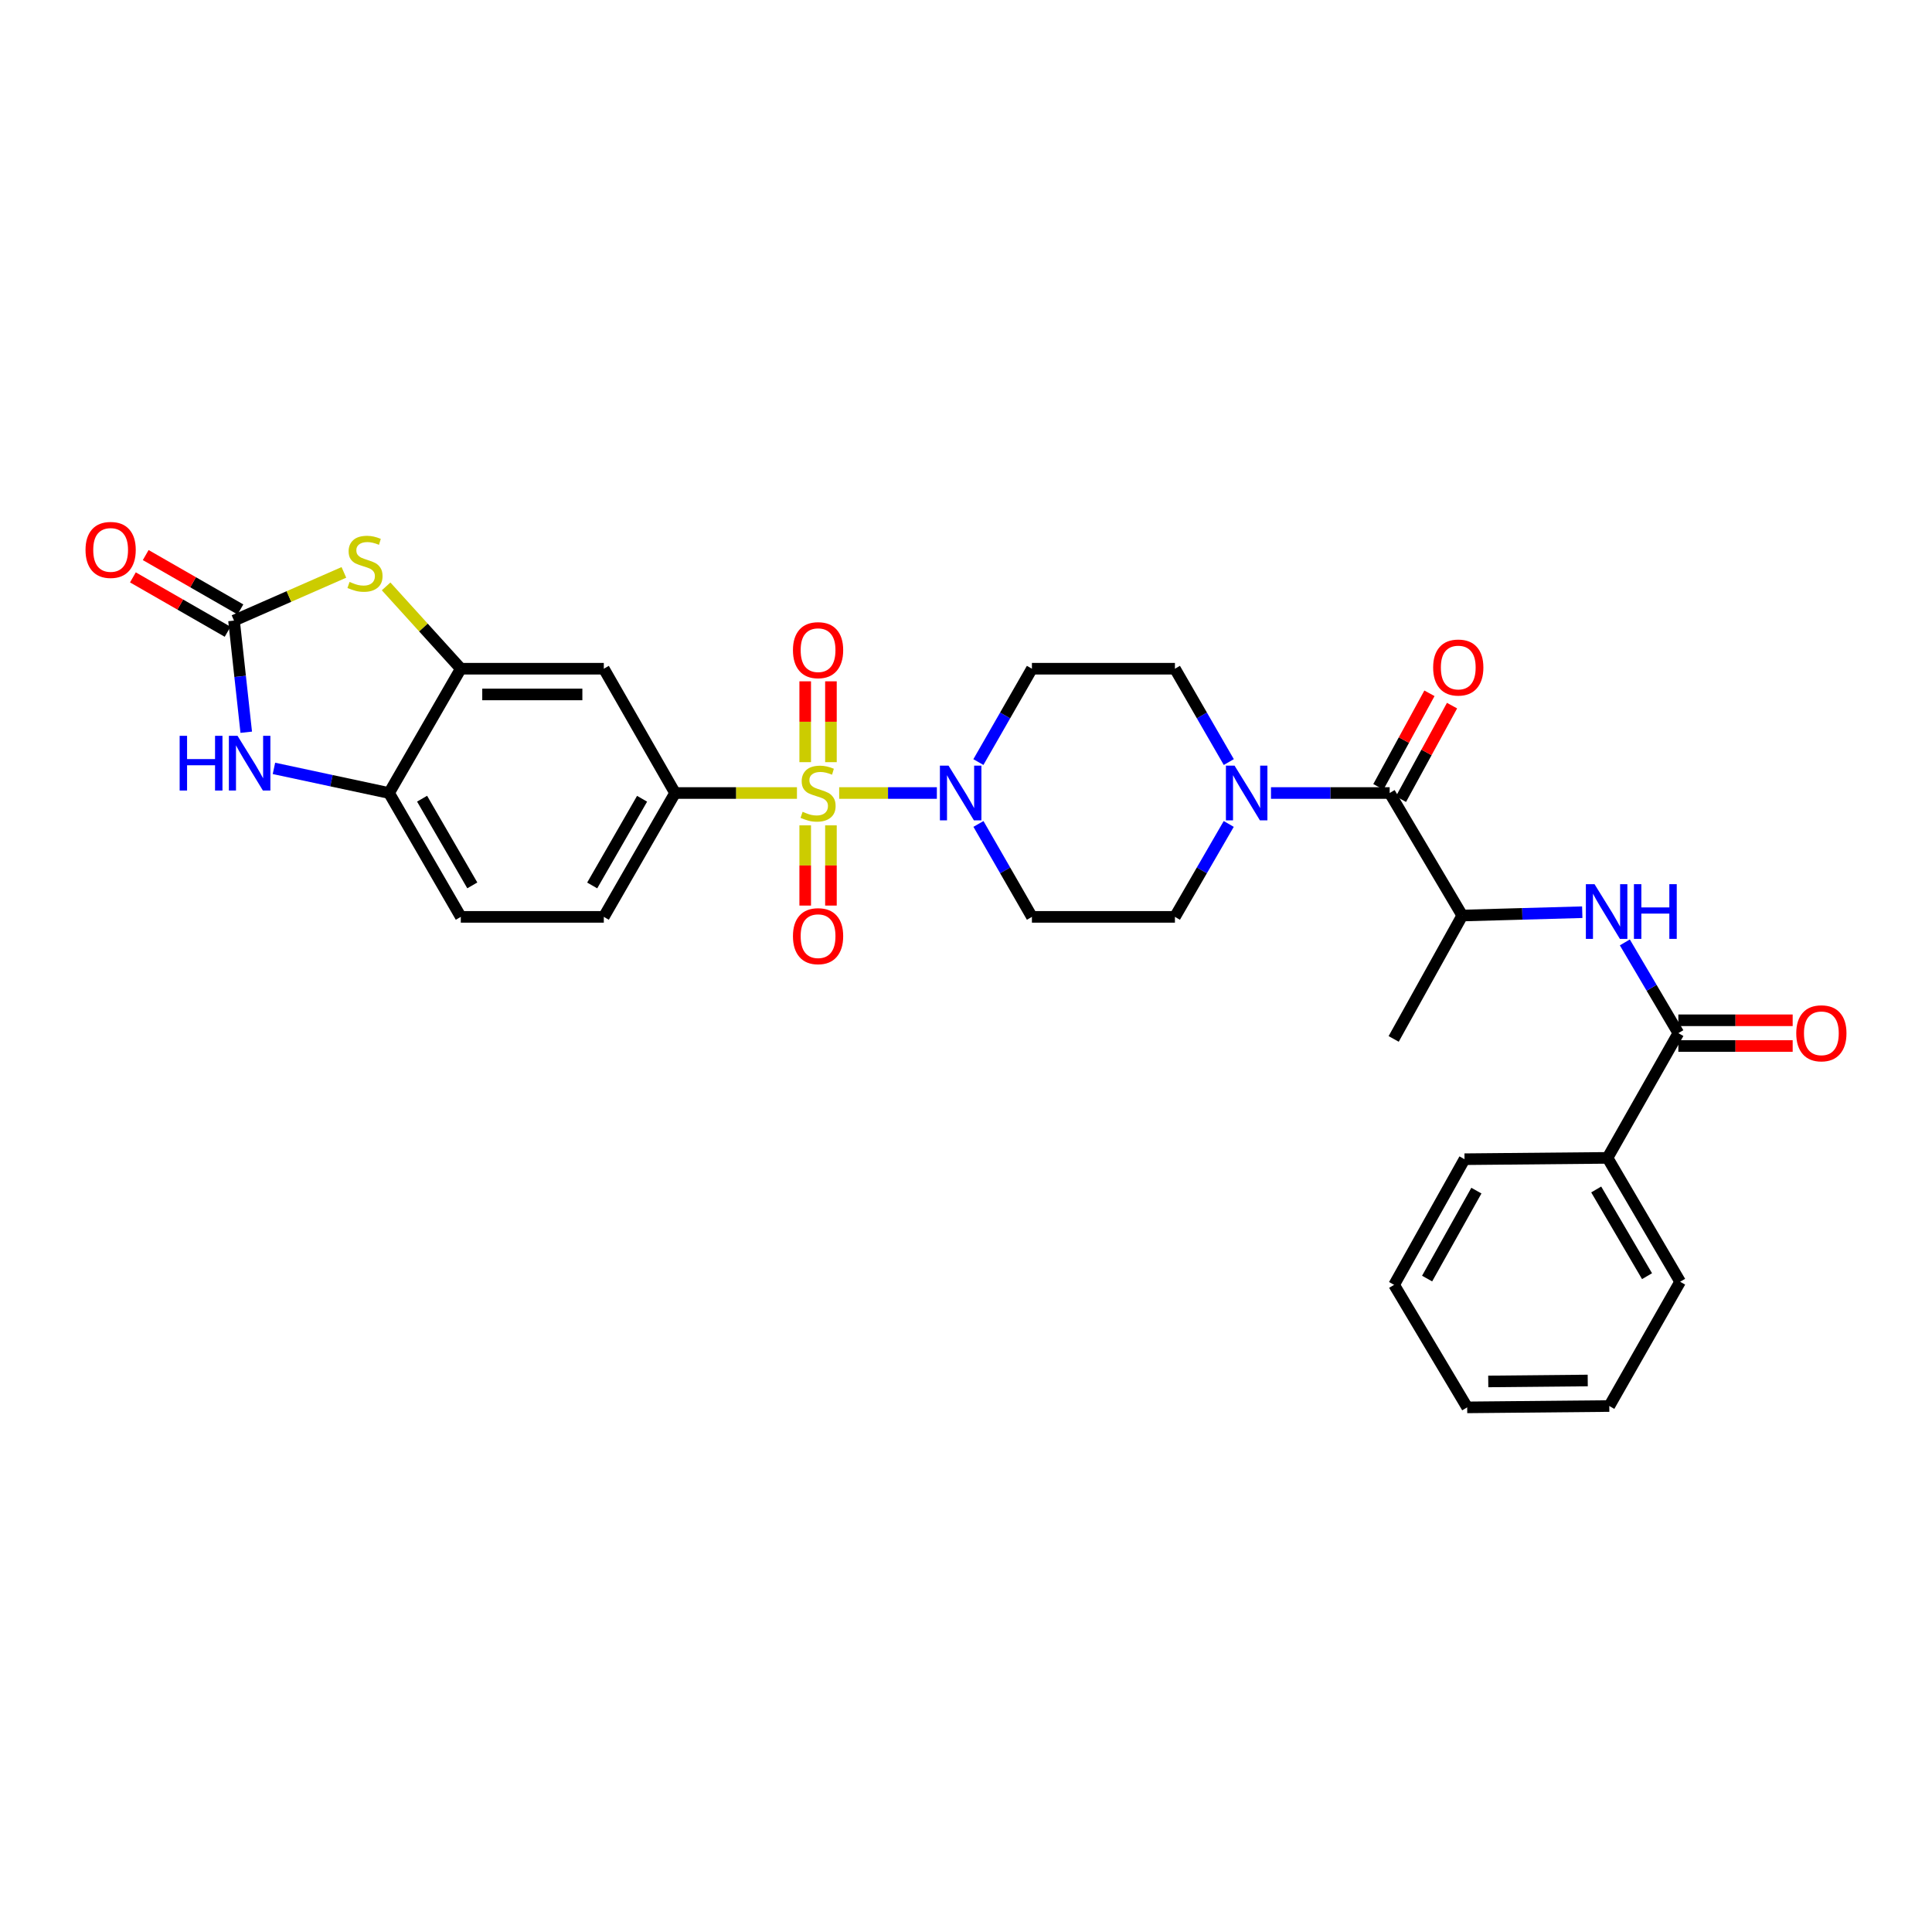 <?xml version='1.0' encoding='iso-8859-1'?>
<svg version='1.1' baseProfile='full'
              xmlns='http://www.w3.org/2000/svg'
                      xmlns:rdkit='http://www.rdkit.org/xml'
                      xmlns:xlink='http://www.w3.org/1999/xlink'
                  xml:space='preserve'
width='1000px' height='1000px' viewBox='0 0 1000 1000'>
<!-- END OF HEADER -->
<rect style='opacity:1.0;fill:#FFFFFF;stroke:none' width='1000' height='1000' x='0' y='0'> </rect>
<path class='bond-0' d='M 434.357,410.462 L 459.639,410.462' style='fill:none;fill-rule:evenodd;stroke:#CCCC00;stroke-width:6px;stroke-linecap:butt;stroke-linejoin:miter;stroke-opacity:1' />
<path class='bond-0' d='M 459.639,410.462 L 484.921,410.462' style='fill:none;fill-rule:evenodd;stroke:#0000FF;stroke-width:6px;stroke-linecap:butt;stroke-linejoin:miter;stroke-opacity:1' />
<path class='bond-3' d='M 412.502,410.462 L 380.96,410.462' style='fill:none;fill-rule:evenodd;stroke:#CCCC00;stroke-width:6px;stroke-linecap:butt;stroke-linejoin:miter;stroke-opacity:1' />
<path class='bond-3' d='M 380.96,410.462 L 349.418,410.462' style='fill:none;fill-rule:evenodd;stroke:#000000;stroke-width:6px;stroke-linecap:butt;stroke-linejoin:miter;stroke-opacity:1' />
<path class='bond-13' d='M 416.773,427.193 L 416.773,447.959' style='fill:none;fill-rule:evenodd;stroke:#CCCC00;stroke-width:6px;stroke-linecap:butt;stroke-linejoin:miter;stroke-opacity:1' />
<path class='bond-13' d='M 416.773,447.959 L 416.773,468.725' style='fill:none;fill-rule:evenodd;stroke:#FF0000;stroke-width:6px;stroke-linecap:butt;stroke-linejoin:miter;stroke-opacity:1' />
<path class='bond-13' d='M 430.092,427.193 L 430.092,447.959' style='fill:none;fill-rule:evenodd;stroke:#CCCC00;stroke-width:6px;stroke-linecap:butt;stroke-linejoin:miter;stroke-opacity:1' />
<path class='bond-13' d='M 430.092,447.959 L 430.092,468.725' style='fill:none;fill-rule:evenodd;stroke:#FF0000;stroke-width:6px;stroke-linecap:butt;stroke-linejoin:miter;stroke-opacity:1' />
<path class='bond-14' d='M 430.092,394.492 L 430.092,373.572' style='fill:none;fill-rule:evenodd;stroke:#CCCC00;stroke-width:6px;stroke-linecap:butt;stroke-linejoin:miter;stroke-opacity:1' />
<path class='bond-14' d='M 430.092,373.572 L 430.092,352.651' style='fill:none;fill-rule:evenodd;stroke:#FF0000;stroke-width:6px;stroke-linecap:butt;stroke-linejoin:miter;stroke-opacity:1' />
<path class='bond-14' d='M 416.773,394.492 L 416.773,373.572' style='fill:none;fill-rule:evenodd;stroke:#CCCC00;stroke-width:6px;stroke-linecap:butt;stroke-linejoin:miter;stroke-opacity:1' />
<path class='bond-14' d='M 416.773,373.572 L 416.773,352.651' style='fill:none;fill-rule:evenodd;stroke:#FF0000;stroke-width:6px;stroke-linecap:butt;stroke-linejoin:miter;stroke-opacity:1' />
<path class='bond-15' d='M 506.444,426.471 L 520.281,450.52' style='fill:none;fill-rule:evenodd;stroke:#0000FF;stroke-width:6px;stroke-linecap:butt;stroke-linejoin:miter;stroke-opacity:1' />
<path class='bond-15' d='M 520.281,450.52 L 534.118,474.57' style='fill:none;fill-rule:evenodd;stroke:#000000;stroke-width:6px;stroke-linecap:butt;stroke-linejoin:miter;stroke-opacity:1' />
<path class='bond-16' d='M 506.414,394.448 L 520.266,370.287' style='fill:none;fill-rule:evenodd;stroke:#0000FF;stroke-width:6px;stroke-linecap:butt;stroke-linejoin:miter;stroke-opacity:1' />
<path class='bond-16' d='M 520.266,370.287 L 534.118,346.126' style='fill:none;fill-rule:evenodd;stroke:#000000;stroke-width:6px;stroke-linecap:butt;stroke-linejoin:miter;stroke-opacity:1' />
<path class='bond-1' d='M 121.128,321.22 L 149.562,308.745' style='fill:none;fill-rule:evenodd;stroke:#000000;stroke-width:6px;stroke-linecap:butt;stroke-linejoin:miter;stroke-opacity:1' />
<path class='bond-1' d='M 149.562,308.745 L 177.997,296.27' style='fill:none;fill-rule:evenodd;stroke:#CCCC00;stroke-width:6px;stroke-linecap:butt;stroke-linejoin:miter;stroke-opacity:1' />
<path class='bond-19' d='M 124.444,315.445 L 99.933,301.373' style='fill:none;fill-rule:evenodd;stroke:#000000;stroke-width:6px;stroke-linecap:butt;stroke-linejoin:miter;stroke-opacity:1' />
<path class='bond-19' d='M 99.933,301.373 L 75.421,287.301' style='fill:none;fill-rule:evenodd;stroke:#FF0000;stroke-width:6px;stroke-linecap:butt;stroke-linejoin:miter;stroke-opacity:1' />
<path class='bond-19' d='M 117.812,326.995 L 93.301,312.923' style='fill:none;fill-rule:evenodd;stroke:#000000;stroke-width:6px;stroke-linecap:butt;stroke-linejoin:miter;stroke-opacity:1' />
<path class='bond-19' d='M 93.301,312.923 L 68.79,298.852' style='fill:none;fill-rule:evenodd;stroke:#FF0000;stroke-width:6px;stroke-linecap:butt;stroke-linejoin:miter;stroke-opacity:1' />
<path class='bond-33' d='M 121.128,321.22 L 124.291,350.112' style='fill:none;fill-rule:evenodd;stroke:#000000;stroke-width:6px;stroke-linecap:butt;stroke-linejoin:miter;stroke-opacity:1' />
<path class='bond-33' d='M 124.291,350.112 L 127.454,379.004' style='fill:none;fill-rule:evenodd;stroke:#0000FF;stroke-width:6px;stroke-linecap:butt;stroke-linejoin:miter;stroke-opacity:1' />
<path class='bond-2' d='M 199.852,303.516 L 219.181,324.821' style='fill:none;fill-rule:evenodd;stroke:#CCCC00;stroke-width:6px;stroke-linecap:butt;stroke-linejoin:miter;stroke-opacity:1' />
<path class='bond-2' d='M 219.181,324.821 L 238.51,346.126' style='fill:none;fill-rule:evenodd;stroke:#000000;stroke-width:6px;stroke-linecap:butt;stroke-linejoin:miter;stroke-opacity:1' />
<path class='bond-10' d='M 349.418,410.462 L 312.532,346.126' style='fill:none;fill-rule:evenodd;stroke:#000000;stroke-width:6px;stroke-linecap:butt;stroke-linejoin:miter;stroke-opacity:1' />
<path class='bond-22' d='M 349.418,410.462 L 312.532,474.57' style='fill:none;fill-rule:evenodd;stroke:#000000;stroke-width:6px;stroke-linecap:butt;stroke-linejoin:miter;stroke-opacity:1' />
<path class='bond-22' d='M 332.341,413.436 L 306.521,458.311' style='fill:none;fill-rule:evenodd;stroke:#000000;stroke-width:6px;stroke-linecap:butt;stroke-linejoin:miter;stroke-opacity:1' />
<path class='bond-4' d='M 141.793,397.713 L 171.583,404.088' style='fill:none;fill-rule:evenodd;stroke:#0000FF;stroke-width:6px;stroke-linecap:butt;stroke-linejoin:miter;stroke-opacity:1' />
<path class='bond-4' d='M 171.583,404.088 L 201.373,410.462' style='fill:none;fill-rule:evenodd;stroke:#000000;stroke-width:6px;stroke-linecap:butt;stroke-linejoin:miter;stroke-opacity:1' />
<path class='bond-5' d='M 719.292,410.462 L 688.576,410.462' style='fill:none;fill-rule:evenodd;stroke:#000000;stroke-width:6px;stroke-linecap:butt;stroke-linejoin:miter;stroke-opacity:1' />
<path class='bond-5' d='M 688.576,410.462 L 657.86,410.462' style='fill:none;fill-rule:evenodd;stroke:#0000FF;stroke-width:6px;stroke-linecap:butt;stroke-linejoin:miter;stroke-opacity:1' />
<path class='bond-12' d='M 719.292,410.462 L 756.866,473.881' style='fill:none;fill-rule:evenodd;stroke:#000000;stroke-width:6px;stroke-linecap:butt;stroke-linejoin:miter;stroke-opacity:1' />
<path class='bond-20' d='M 725.137,413.653 L 738.354,389.443' style='fill:none;fill-rule:evenodd;stroke:#000000;stroke-width:6px;stroke-linecap:butt;stroke-linejoin:miter;stroke-opacity:1' />
<path class='bond-20' d='M 738.354,389.443 L 751.57,365.233' style='fill:none;fill-rule:evenodd;stroke:#FF0000;stroke-width:6px;stroke-linecap:butt;stroke-linejoin:miter;stroke-opacity:1' />
<path class='bond-20' d='M 713.447,407.271 L 726.663,383.062' style='fill:none;fill-rule:evenodd;stroke:#000000;stroke-width:6px;stroke-linecap:butt;stroke-linejoin:miter;stroke-opacity:1' />
<path class='bond-20' d='M 726.663,383.062 L 739.88,358.852' style='fill:none;fill-rule:evenodd;stroke:#FF0000;stroke-width:6px;stroke-linecap:butt;stroke-linejoin:miter;stroke-opacity:1' />
<path class='bond-6' d='M 636.026,394.445 L 622.083,370.286' style='fill:none;fill-rule:evenodd;stroke:#0000FF;stroke-width:6px;stroke-linecap:butt;stroke-linejoin:miter;stroke-opacity:1' />
<path class='bond-6' d='M 622.083,370.286 L 608.14,346.126' style='fill:none;fill-rule:evenodd;stroke:#000000;stroke-width:6px;stroke-linecap:butt;stroke-linejoin:miter;stroke-opacity:1' />
<path class='bond-31' d='M 635.996,426.474 L 622.068,450.522' style='fill:none;fill-rule:evenodd;stroke:#0000FF;stroke-width:6px;stroke-linecap:butt;stroke-linejoin:miter;stroke-opacity:1' />
<path class='bond-31' d='M 622.068,450.522 L 608.14,474.57' style='fill:none;fill-rule:evenodd;stroke:#000000;stroke-width:6px;stroke-linecap:butt;stroke-linejoin:miter;stroke-opacity:1' />
<path class='bond-7' d='M 238.51,346.126 L 312.532,346.126' style='fill:none;fill-rule:evenodd;stroke:#000000;stroke-width:6px;stroke-linecap:butt;stroke-linejoin:miter;stroke-opacity:1' />
<path class='bond-7' d='M 249.613,359.444 L 301.429,359.444' style='fill:none;fill-rule:evenodd;stroke:#000000;stroke-width:6px;stroke-linecap:butt;stroke-linejoin:miter;stroke-opacity:1' />
<path class='bond-32' d='M 238.51,346.126 L 201.373,410.462' style='fill:none;fill-rule:evenodd;stroke:#000000;stroke-width:6px;stroke-linecap:butt;stroke-linejoin:miter;stroke-opacity:1' />
<path class='bond-8' d='M 868.713,534.755 L 854.863,511.272' style='fill:none;fill-rule:evenodd;stroke:#000000;stroke-width:6px;stroke-linecap:butt;stroke-linejoin:miter;stroke-opacity:1' />
<path class='bond-8' d='M 854.863,511.272 L 841.012,487.789' style='fill:none;fill-rule:evenodd;stroke:#0000FF;stroke-width:6px;stroke-linecap:butt;stroke-linejoin:miter;stroke-opacity:1' />
<path class='bond-21' d='M 868.713,541.415 L 898.299,541.415' style='fill:none;fill-rule:evenodd;stroke:#000000;stroke-width:6px;stroke-linecap:butt;stroke-linejoin:miter;stroke-opacity:1' />
<path class='bond-21' d='M 898.299,541.415 L 927.884,541.415' style='fill:none;fill-rule:evenodd;stroke:#FF0000;stroke-width:6px;stroke-linecap:butt;stroke-linejoin:miter;stroke-opacity:1' />
<path class='bond-21' d='M 868.713,528.096 L 898.299,528.096' style='fill:none;fill-rule:evenodd;stroke:#000000;stroke-width:6px;stroke-linecap:butt;stroke-linejoin:miter;stroke-opacity:1' />
<path class='bond-21' d='M 898.299,528.096 L 927.884,528.096' style='fill:none;fill-rule:evenodd;stroke:#FF0000;stroke-width:6px;stroke-linecap:butt;stroke-linejoin:miter;stroke-opacity:1' />
<path class='bond-23' d='M 868.713,534.755 L 832.049,599.314' style='fill:none;fill-rule:evenodd;stroke:#000000;stroke-width:6px;stroke-linecap:butt;stroke-linejoin:miter;stroke-opacity:1' />
<path class='bond-9' d='M 818.975,472.153 L 787.92,473.017' style='fill:none;fill-rule:evenodd;stroke:#0000FF;stroke-width:6px;stroke-linecap:butt;stroke-linejoin:miter;stroke-opacity:1' />
<path class='bond-9' d='M 787.92,473.017 L 756.866,473.881' style='fill:none;fill-rule:evenodd;stroke:#000000;stroke-width:6px;stroke-linecap:butt;stroke-linejoin:miter;stroke-opacity:1' />
<path class='bond-11' d='M 201.373,410.462 L 238.51,474.57' style='fill:none;fill-rule:evenodd;stroke:#000000;stroke-width:6px;stroke-linecap:butt;stroke-linejoin:miter;stroke-opacity:1' />
<path class='bond-11' d='M 218.468,413.402 L 244.464,458.277' style='fill:none;fill-rule:evenodd;stroke:#000000;stroke-width:6px;stroke-linecap:butt;stroke-linejoin:miter;stroke-opacity:1' />
<path class='bond-25' d='M 756.866,473.881 L 721.364,537.745' style='fill:none;fill-rule:evenodd;stroke:#000000;stroke-width:6px;stroke-linecap:butt;stroke-linejoin:miter;stroke-opacity:1' />
<path class='bond-18' d='M 534.118,474.57 L 608.14,474.57' style='fill:none;fill-rule:evenodd;stroke:#000000;stroke-width:6px;stroke-linecap:butt;stroke-linejoin:miter;stroke-opacity:1' />
<path class='bond-17' d='M 534.118,346.126 L 608.14,346.126' style='fill:none;fill-rule:evenodd;stroke:#000000;stroke-width:6px;stroke-linecap:butt;stroke-linejoin:miter;stroke-opacity:1' />
<path class='bond-24' d='M 312.532,474.57 L 238.51,474.57' style='fill:none;fill-rule:evenodd;stroke:#000000;stroke-width:6px;stroke-linecap:butt;stroke-linejoin:miter;stroke-opacity:1' />
<path class='bond-26' d='M 832.049,599.314 L 869.63,663.428' style='fill:none;fill-rule:evenodd;stroke:#000000;stroke-width:6px;stroke-linecap:butt;stroke-linejoin:miter;stroke-opacity:1' />
<path class='bond-26' d='M 826.196,615.666 L 852.503,660.546' style='fill:none;fill-rule:evenodd;stroke:#000000;stroke-width:6px;stroke-linecap:butt;stroke-linejoin:miter;stroke-opacity:1' />
<path class='bond-27' d='M 832.049,599.314 L 758.027,600.002' style='fill:none;fill-rule:evenodd;stroke:#000000;stroke-width:6px;stroke-linecap:butt;stroke-linejoin:miter;stroke-opacity:1' />
<path class='bond-28' d='M 869.63,663.428 L 832.967,727.758' style='fill:none;fill-rule:evenodd;stroke:#000000;stroke-width:6px;stroke-linecap:butt;stroke-linejoin:miter;stroke-opacity:1' />
<path class='bond-29' d='M 758.027,600.002 L 721.586,665.034' style='fill:none;fill-rule:evenodd;stroke:#000000;stroke-width:6px;stroke-linecap:butt;stroke-linejoin:miter;stroke-opacity:1' />
<path class='bond-29' d='M 764.18,616.267 L 738.671,661.79' style='fill:none;fill-rule:evenodd;stroke:#000000;stroke-width:6px;stroke-linecap:butt;stroke-linejoin:miter;stroke-opacity:1' />
<path class='bond-34' d='M 832.967,727.758 L 759.411,728.453' style='fill:none;fill-rule:evenodd;stroke:#000000;stroke-width:6px;stroke-linecap:butt;stroke-linejoin:miter;stroke-opacity:1' />
<path class='bond-34' d='M 821.808,714.544 L 770.318,715.031' style='fill:none;fill-rule:evenodd;stroke:#000000;stroke-width:6px;stroke-linecap:butt;stroke-linejoin:miter;stroke-opacity:1' />
<path class='bond-30' d='M 721.586,665.034 L 759.411,728.453' style='fill:none;fill-rule:evenodd;stroke:#000000;stroke-width:6px;stroke-linecap:butt;stroke-linejoin:miter;stroke-opacity:1' />
<path  class='atom-0' d='M 415.432 420.182
Q 415.752 420.302, 417.072 420.862
Q 418.392 421.422, 419.832 421.782
Q 421.312 422.102, 422.752 422.102
Q 425.432 422.102, 426.992 420.822
Q 428.552 419.502, 428.552 417.222
Q 428.552 415.662, 427.752 414.702
Q 426.992 413.742, 425.792 413.222
Q 424.592 412.702, 422.592 412.102
Q 420.072 411.342, 418.552 410.622
Q 417.072 409.902, 415.992 408.382
Q 414.952 406.862, 414.952 404.302
Q 414.952 400.742, 417.352 398.542
Q 419.792 396.342, 424.592 396.342
Q 427.872 396.342, 431.592 397.902
L 430.672 400.982
Q 427.272 399.582, 424.712 399.582
Q 421.952 399.582, 420.432 400.742
Q 418.912 401.862, 418.952 403.822
Q 418.952 405.342, 419.712 406.262
Q 420.512 407.182, 421.632 407.702
Q 422.792 408.222, 424.712 408.822
Q 427.272 409.622, 428.792 410.422
Q 430.312 411.222, 431.392 412.862
Q 432.512 414.462, 432.512 417.222
Q 432.512 421.142, 429.872 423.262
Q 427.272 425.342, 422.912 425.342
Q 420.392 425.342, 418.472 424.782
Q 416.592 424.262, 414.352 423.342
L 415.432 420.182
' fill='#CCCC00'/>
<path  class='atom-1' d='M 490.973 396.302
L 500.253 411.302
Q 501.173 412.782, 502.653 415.462
Q 504.133 418.142, 504.213 418.302
L 504.213 396.302
L 507.973 396.302
L 507.973 424.622
L 504.093 424.622
L 494.133 408.222
Q 492.973 406.302, 491.733 404.102
Q 490.533 401.902, 490.173 401.222
L 490.173 424.622
L 486.493 424.622
L 486.493 396.302
L 490.973 396.302
' fill='#0000FF'/>
<path  class='atom-3' d='M 180.927 301.195
Q 181.247 301.315, 182.567 301.875
Q 183.887 302.435, 185.327 302.795
Q 186.807 303.115, 188.247 303.115
Q 190.927 303.115, 192.487 301.835
Q 194.047 300.515, 194.047 298.235
Q 194.047 296.675, 193.247 295.715
Q 192.487 294.755, 191.287 294.235
Q 190.087 293.715, 188.087 293.115
Q 185.567 292.355, 184.047 291.635
Q 182.567 290.915, 181.487 289.395
Q 180.447 287.875, 180.447 285.315
Q 180.447 281.755, 182.847 279.555
Q 185.287 277.355, 190.087 277.355
Q 193.367 277.355, 197.087 278.915
L 196.167 281.995
Q 192.767 280.595, 190.207 280.595
Q 187.447 280.595, 185.927 281.755
Q 184.407 282.875, 184.447 284.835
Q 184.447 286.355, 185.207 287.275
Q 186.007 288.195, 187.127 288.715
Q 188.287 289.235, 190.207 289.835
Q 192.767 290.635, 194.287 291.435
Q 195.807 292.235, 196.887 293.875
Q 198.007 295.475, 198.007 298.235
Q 198.007 302.155, 195.367 304.275
Q 192.767 306.355, 188.407 306.355
Q 185.887 306.355, 183.967 305.795
Q 182.087 305.275, 179.847 304.355
L 180.927 301.195
' fill='#CCCC00'/>
<path  class='atom-5' d='M 92.988 380.86
L 96.828 380.86
L 96.828 392.9
L 111.308 392.9
L 111.308 380.86
L 115.148 380.86
L 115.148 409.18
L 111.308 409.18
L 111.308 396.1
L 96.828 396.1
L 96.828 409.18
L 92.988 409.18
L 92.988 380.86
' fill='#0000FF'/>
<path  class='atom-5' d='M 122.948 380.86
L 132.228 395.86
Q 133.148 397.34, 134.628 400.02
Q 136.108 402.7, 136.188 402.86
L 136.188 380.86
L 139.948 380.86
L 139.948 409.18
L 136.068 409.18
L 126.108 392.78
Q 124.948 390.86, 123.708 388.66
Q 122.508 386.46, 122.148 385.78
L 122.148 409.18
L 118.468 409.18
L 118.468 380.86
L 122.948 380.86
' fill='#0000FF'/>
<path  class='atom-7' d='M 639.01 396.302
L 648.29 411.302
Q 649.21 412.782, 650.69 415.462
Q 652.17 418.142, 652.25 418.302
L 652.25 396.302
L 656.01 396.302
L 656.01 424.622
L 652.13 424.622
L 642.17 408.222
Q 641.01 406.302, 639.77 404.102
Q 638.57 401.902, 638.21 401.222
L 638.21 424.622
L 634.53 424.622
L 634.53 396.302
L 639.01 396.302
' fill='#0000FF'/>
<path  class='atom-10' d='M 825.323 457.642
L 834.603 472.642
Q 835.523 474.122, 837.003 476.802
Q 838.483 479.482, 838.563 479.642
L 838.563 457.642
L 842.323 457.642
L 842.323 485.962
L 838.443 485.962
L 828.483 469.562
Q 827.323 467.642, 826.083 465.442
Q 824.883 463.242, 824.523 462.562
L 824.523 485.962
L 820.843 485.962
L 820.843 457.642
L 825.323 457.642
' fill='#0000FF'/>
<path  class='atom-10' d='M 845.723 457.642
L 849.563 457.642
L 849.563 469.682
L 864.043 469.682
L 864.043 457.642
L 867.883 457.642
L 867.883 485.962
L 864.043 485.962
L 864.043 472.882
L 849.563 472.882
L 849.563 485.962
L 845.723 485.962
L 845.723 457.642
' fill='#0000FF'/>
<path  class='atom-14' d='M 410.432 484.557
Q 410.432 477.757, 413.792 473.957
Q 417.152 470.157, 423.432 470.157
Q 429.712 470.157, 433.072 473.957
Q 436.432 477.757, 436.432 484.557
Q 436.432 491.437, 433.032 495.357
Q 429.632 499.237, 423.432 499.237
Q 417.192 499.237, 413.792 495.357
Q 410.432 491.477, 410.432 484.557
M 423.432 496.037
Q 427.752 496.037, 430.072 493.157
Q 432.432 490.237, 432.432 484.557
Q 432.432 478.997, 430.072 476.197
Q 427.752 473.357, 423.432 473.357
Q 419.112 473.357, 416.752 476.157
Q 414.432 478.957, 414.432 484.557
Q 414.432 490.277, 416.752 493.157
Q 419.112 496.037, 423.432 496.037
' fill='#FF0000'/>
<path  class='atom-15' d='M 410.432 336.52
Q 410.432 329.72, 413.792 325.92
Q 417.152 322.12, 423.432 322.12
Q 429.712 322.12, 433.072 325.92
Q 436.432 329.72, 436.432 336.52
Q 436.432 343.4, 433.032 347.32
Q 429.632 351.2, 423.432 351.2
Q 417.192 351.2, 413.792 347.32
Q 410.432 343.44, 410.432 336.52
M 423.432 348
Q 427.752 348, 430.072 345.12
Q 432.432 342.2, 432.432 336.52
Q 432.432 330.96, 430.072 328.16
Q 427.752 325.32, 423.432 325.32
Q 419.112 325.32, 416.752 328.12
Q 414.432 330.92, 414.432 336.52
Q 414.432 342.24, 416.752 345.12
Q 419.112 348, 423.432 348
' fill='#FF0000'/>
<path  class='atom-20' d='M 44.265 284.636
Q 44.265 277.836, 47.625 274.036
Q 50.985 270.236, 57.265 270.236
Q 63.545 270.236, 66.905 274.036
Q 70.265 277.836, 70.265 284.636
Q 70.265 291.516, 66.865 295.436
Q 63.465 299.316, 57.265 299.316
Q 51.025 299.316, 47.625 295.436
Q 44.265 291.556, 44.265 284.636
M 57.265 296.116
Q 61.585 296.116, 63.905 293.236
Q 66.265 290.316, 66.265 284.636
Q 66.265 279.076, 63.905 276.276
Q 61.585 273.436, 57.265 273.436
Q 52.945 273.436, 50.585 276.236
Q 48.265 279.036, 48.265 284.636
Q 48.265 290.356, 50.585 293.236
Q 52.945 296.116, 57.265 296.116
' fill='#FF0000'/>
<path  class='atom-21' d='M 741.794 345.51
Q 741.794 338.71, 745.154 334.91
Q 748.514 331.11, 754.794 331.11
Q 761.074 331.11, 764.434 334.91
Q 767.794 338.71, 767.794 345.51
Q 767.794 352.39, 764.394 356.31
Q 760.994 360.19, 754.794 360.19
Q 748.554 360.19, 745.154 356.31
Q 741.794 352.43, 741.794 345.51
M 754.794 356.99
Q 759.114 356.99, 761.434 354.11
Q 763.794 351.19, 763.794 345.51
Q 763.794 339.95, 761.434 337.15
Q 759.114 334.31, 754.794 334.31
Q 750.474 334.31, 748.114 337.11
Q 745.794 339.91, 745.794 345.51
Q 745.794 351.23, 748.114 354.11
Q 750.474 356.99, 754.794 356.99
' fill='#FF0000'/>
<path  class='atom-22' d='M 929.735 534.835
Q 929.735 528.035, 933.095 524.235
Q 936.455 520.435, 942.735 520.435
Q 949.015 520.435, 952.375 524.235
Q 955.735 528.035, 955.735 534.835
Q 955.735 541.715, 952.335 545.635
Q 948.935 549.515, 942.735 549.515
Q 936.495 549.515, 933.095 545.635
Q 929.735 541.755, 929.735 534.835
M 942.735 546.315
Q 947.055 546.315, 949.375 543.435
Q 951.735 540.515, 951.735 534.835
Q 951.735 529.275, 949.375 526.475
Q 947.055 523.635, 942.735 523.635
Q 938.415 523.635, 936.055 526.435
Q 933.735 529.235, 933.735 534.835
Q 933.735 540.555, 936.055 543.435
Q 938.415 546.315, 942.735 546.315
' fill='#FF0000'/>
</svg>
